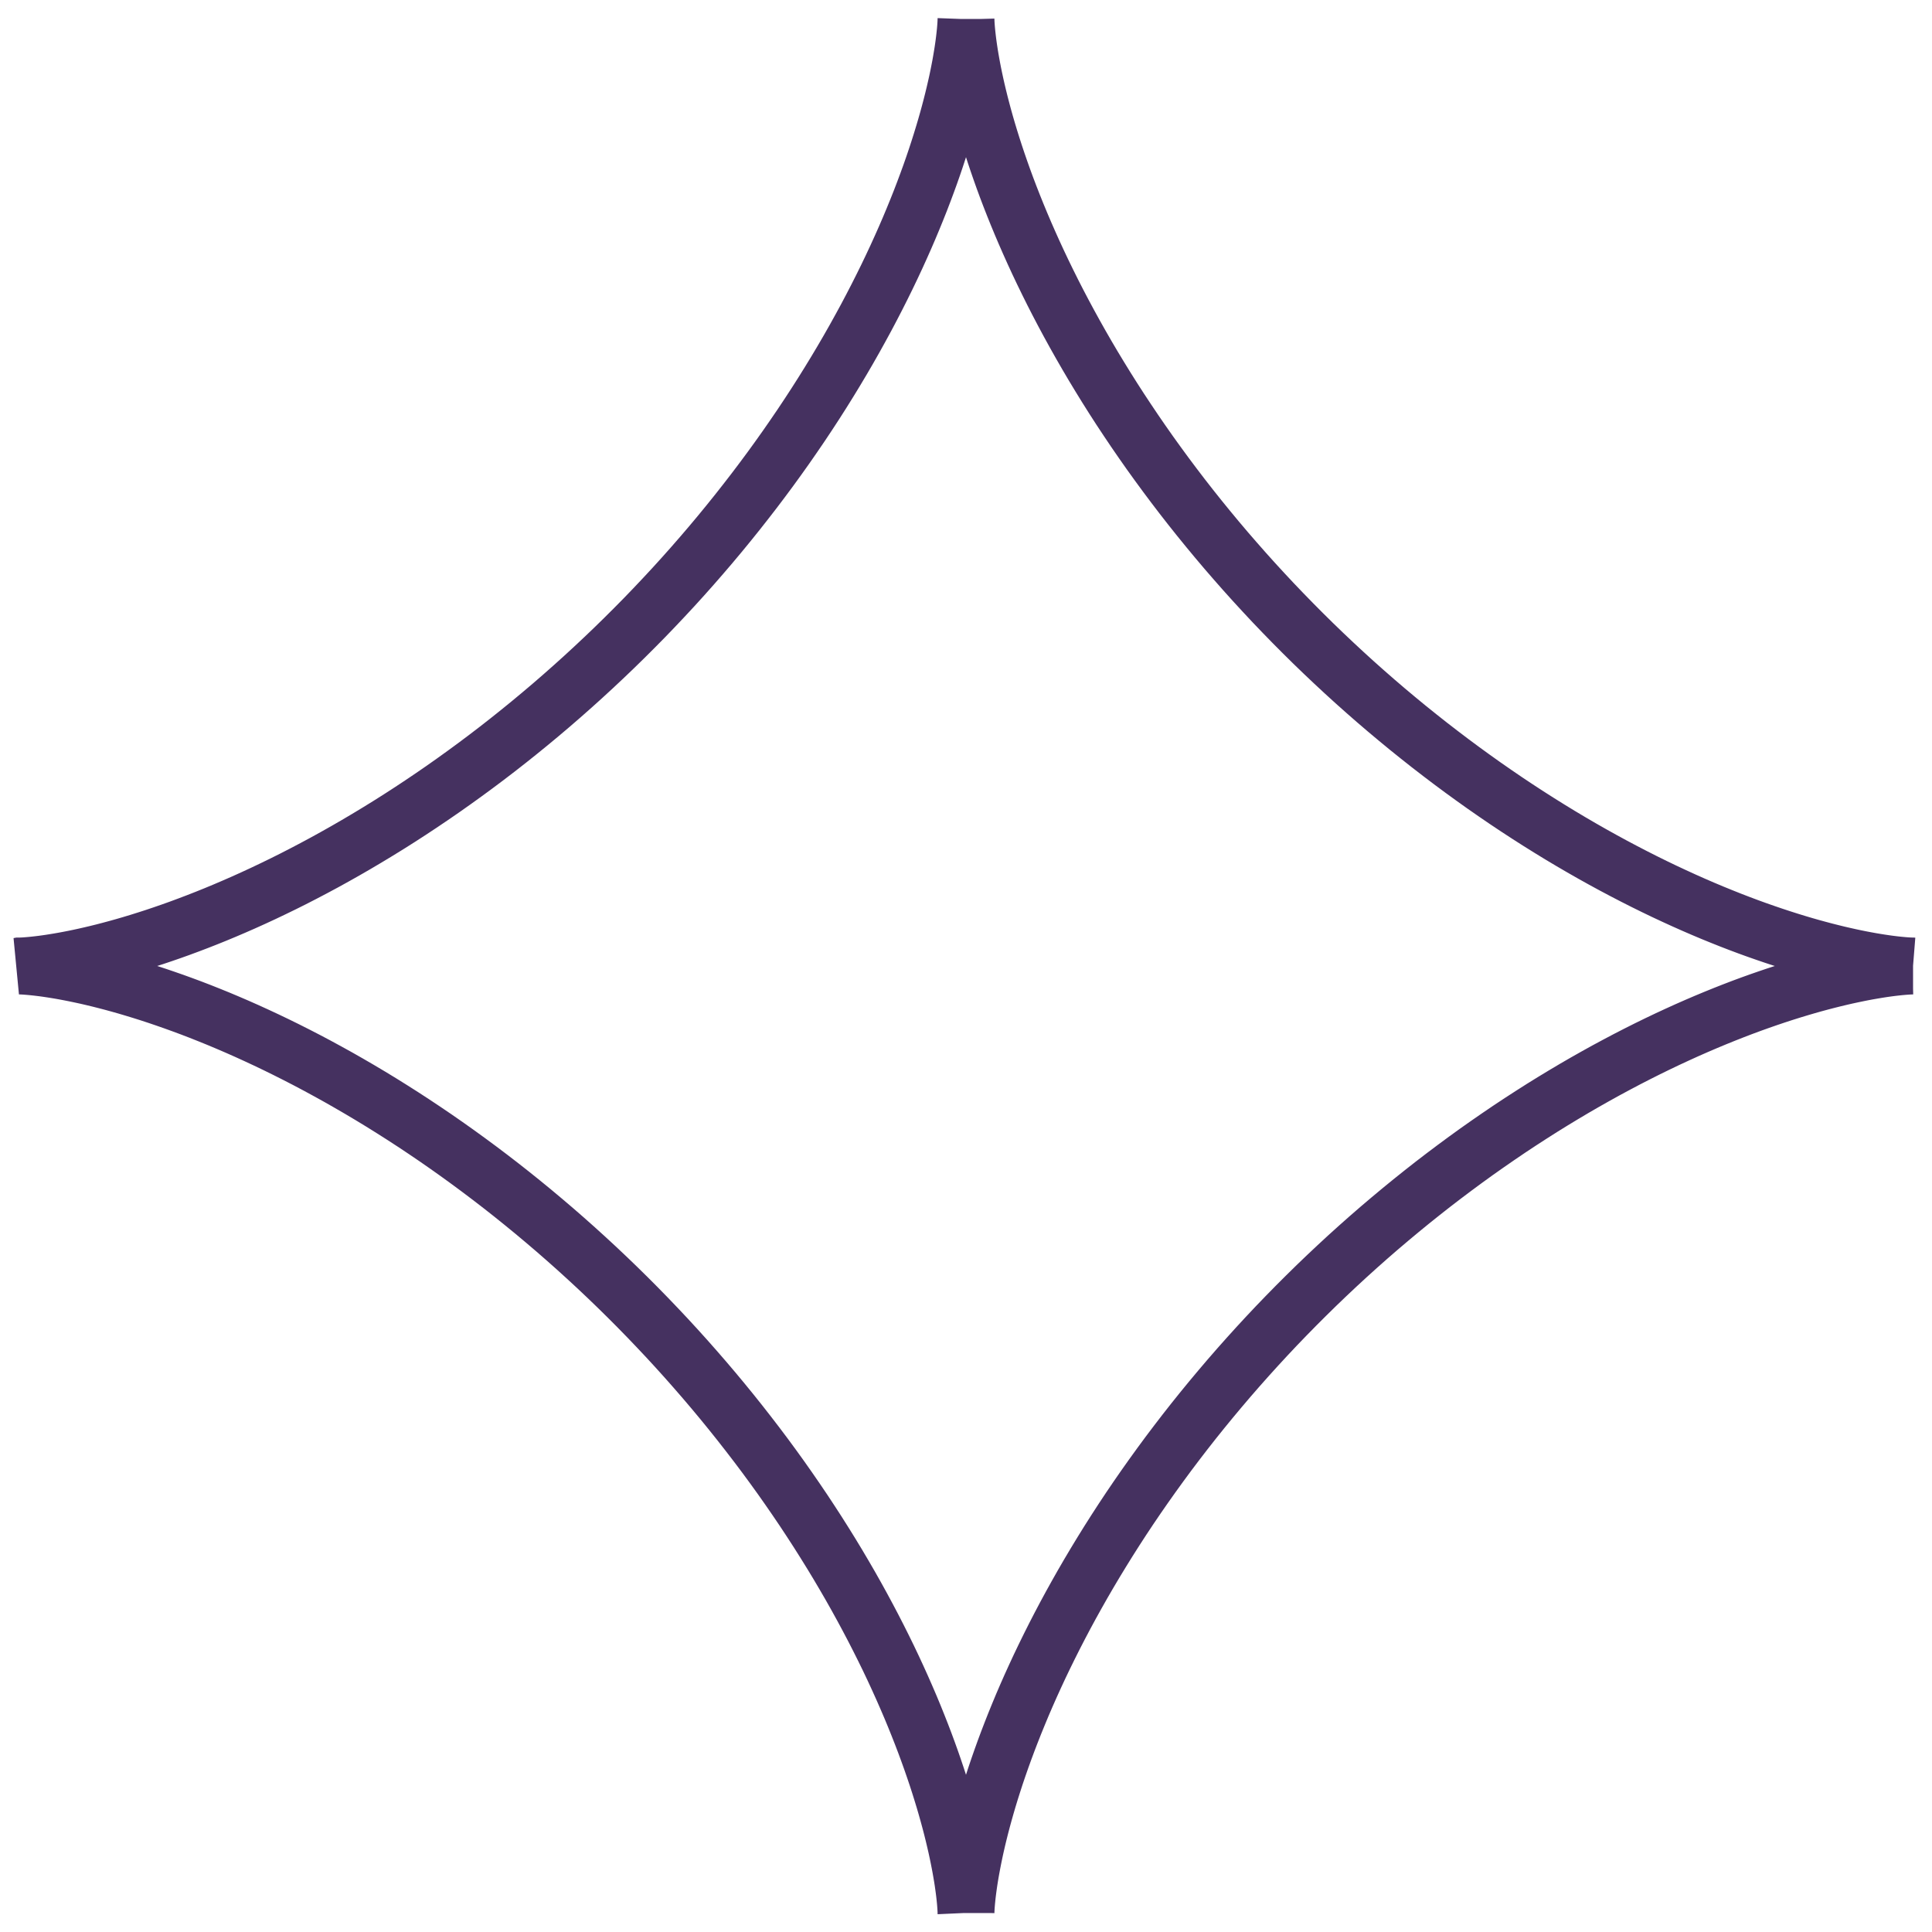 <?xml version="1.0" encoding="UTF-8"?> <svg xmlns="http://www.w3.org/2000/svg" width="102" height="102" viewBox="0 0 102 102" fill="none"> <g clip-path="url(#clip0_1027_199)"> <path fill-rule="evenodd" clip-rule="evenodd" d="M101 51H100.992L100.97 51L100.932 51.001L100.88 51.003L100.813 51.006L100.73 51.01L100.633 51.017L100.522 51.025L100.395 51.036L100.254 51.049L100.099 51.066L99.929 51.085L99.745 51.108L99.546 51.135L99.334 51.166L99.108 51.202L98.868 51.242L98.615 51.286L98.349 51.336L98.069 51.392L97.776 51.453L97.471 51.519L97.153 51.592L96.823 51.671L96.48 51.757L96.126 51.849L95.76 51.948L95.383 52.055L94.994 52.169L94.595 52.29L94.185 52.419L93.765 52.556L93.335 52.701L92.895 52.854L92.446 53.015L91.987 53.185L91.52 53.364L91.045 53.551L90.561 53.747L90.069 53.952L89.57 54.166L89.063 54.389L88.55 54.622L88.03 54.863L87.504 55.114L86.972 55.374L86.435 55.644L85.892 55.923L85.345 56.212L84.793 56.509L84.237 56.817L83.678 57.133L83.115 57.459L82.549 57.795L81.981 58.139L81.409 58.493L80.837 58.857L80.262 59.229L79.686 59.61L79.11 60.001L78.533 60.4L77.955 60.807L77.378 61.224L76.802 61.649L76.226 62.082L75.651 62.523L75.078 62.973L74.507 63.43L73.938 63.895L73.371 64.368L72.807 64.847L72.246 65.334L71.689 65.828L71.135 66.328L70.586 66.835L70.041 67.348L69.5 67.867L68.965 68.392L68.434 68.922L67.909 69.457L67.389 69.997L66.876 70.542L66.369 71.091L65.868 71.645L65.374 72.201L64.886 72.762L64.406 73.326L63.933 73.892L63.467 74.461L63.009 75.032L62.559 75.605L62.117 76.18L61.683 76.755L61.258 77.332L60.841 77.909L60.432 78.487L60.032 79.064L59.641 79.64L59.259 80.216L58.886 80.791L58.522 81.364L58.168 81.935L57.822 82.504L57.486 83.07L57.159 83.633L56.842 84.193L56.534 84.749L56.235 85.301L55.946 85.849L55.666 86.392L55.396 86.93L55.135 87.462L54.883 87.988L54.641 88.509L54.408 89.022L54.184 89.529L53.969 90.029L53.764 90.522L53.567 91.006L53.379 91.483L53.2 91.95L53.029 92.409L52.867 92.859L52.713 93.3L52.567 93.731L52.43 94.152L52.3 94.563L52.178 94.963L52.064 95.352L51.957 95.73L51.857 96.097L51.764 96.452L51.678 96.796L51.598 97.127L51.525 97.446L51.458 97.752L51.397 98.046L51.341 98.327L51.291 98.594L51.245 98.849L51.205 99.089L51.169 99.317L51.138 99.53L51.111 99.729L51.087 99.915L51.067 100.085L51.051 100.242L51.037 100.384L51.026 100.512L51.017 100.625L51.011 100.723L51.006 100.806L51.003 100.875L51.001 100.928L51 100.967L51 100.991L51 101V100.993L50.999 100.972L50.999 100.936L50.997 100.884L50.994 100.818L50.989 100.737L50.983 100.641L50.975 100.531L50.965 100.406L50.951 100.266L50.935 100.111L50.916 99.943L50.893 99.76L50.866 99.563L50.836 99.352L50.801 99.126L50.761 98.888L50.717 98.636L50.667 98.37L50.612 98.091L50.552 97.8L50.486 97.495L50.413 97.178L50.335 96.849L50.25 96.508L50.158 96.154L50.059 95.789L49.953 95.413L49.84 95.025L49.719 94.627L49.591 94.218L49.455 93.799L49.31 93.369L49.158 92.93L48.997 92.482L48.828 92.024L48.65 91.558L48.463 91.083L48.268 90.599L48.064 90.108L47.85 89.61L47.628 89.104L47.396 88.591L47.156 88.072L46.906 87.546L46.646 87.015L46.377 86.478L46.099 85.936L45.811 85.389L45.514 84.837L45.208 84.282L44.892 83.722L44.566 83.16L44.232 82.594L43.888 82.026L43.534 81.455L43.172 80.882L42.8 80.308L42.42 79.732L42.03 79.156L41.632 78.579L41.225 78.001L40.809 77.424L40.385 76.847L39.952 76.271L39.511 75.697L39.062 75.123L38.606 74.552L38.142 73.983L37.67 73.416L37.191 72.852L36.704 72.291L36.211 71.733L35.711 71.179L35.205 70.629L34.692 70.084L34.174 69.543L33.65 69.007L33.12 68.476L32.585 67.95L32.045 67.43L31.501 66.916L30.952 66.409L30.399 65.907L29.842 65.412L29.282 64.924L28.719 64.444L28.153 63.97L27.584 63.504L27.013 63.045L26.44 62.594L25.866 62.152L25.29 61.717L24.713 61.291L24.136 60.873L23.559 60.464L22.982 60.063L22.405 59.672L21.829 59.289L21.254 58.915L20.681 58.551L20.11 58.195L19.541 57.849L18.974 57.512L18.411 57.185L17.851 56.866L17.294 56.558L16.742 56.258L16.194 55.968L15.651 55.688L15.113 55.417L14.58 55.155L14.053 54.903L13.532 54.66L13.018 54.426L12.51 54.201L12.01 53.986L11.517 53.779L11.031 53.582L10.555 53.393L10.086 53.213L9.626 53.042L9.175 52.879L8.734 52.725L8.302 52.578L7.881 52.44L7.469 52.31L7.068 52.188L6.678 52.072L6.299 51.965L5.931 51.864L5.575 51.771L5.231 51.684L4.899 51.604L4.579 51.53L4.271 51.463L3.976 51.401L3.695 51.345L3.426 51.294L3.171 51.248L2.929 51.208L2.7 51.172L2.486 51.14L2.285 51.112L2.099 51.089L1.927 51.069L1.769 51.052L1.626 51.038L1.497 51.027L1.383 51.018L1.284 51.011L1.199 51.006L1.129 51.003L1.075 51.001L1.035 51L1.01 51H1L1.005 50.999L1.025 50.999L1.06 50.998L1.11 50.997L1.175 50.994L1.255 50.99L1.35 50.984L1.459 50.975L1.583 50.965L1.722 50.952L1.875 50.936L2.043 50.917L2.225 50.895L2.421 50.868L2.631 50.838L2.854 50.803L3.092 50.764L3.343 50.72L3.608 50.671L3.885 50.617L4.176 50.557L4.479 50.491L4.795 50.419L5.124 50.341L5.464 50.257L5.817 50.165L6.181 50.067L6.556 49.962L6.943 49.849L7.34 49.729L7.748 49.601L8.167 49.466L8.595 49.322L9.034 49.17L9.482 49.01L9.938 48.841L10.404 48.664L10.879 48.478L11.361 48.284L11.852 48.08L12.35 47.867L12.855 47.646L13.367 47.415L13.886 47.175L14.411 46.925L14.942 46.667L15.479 46.399L16.02 46.121L16.567 45.834L17.118 45.538L17.673 45.232L18.232 44.917L18.795 44.592L19.36 44.258L19.928 43.915L20.499 43.563L21.072 43.201L21.646 42.83L22.221 42.45L22.798 42.061L23.375 41.664L23.952 41.257L24.529 40.842L25.106 40.419L25.682 39.987L26.257 39.547L26.831 39.098L27.402 38.642L27.972 38.178L28.539 37.707L29.103 37.229L29.664 36.743L30.222 36.25L30.776 35.751L31.326 35.245L31.872 34.733L32.414 34.215L32.95 33.691L33.481 33.162L34.008 32.628L34.528 32.088L35.042 31.544L35.551 30.996L36.053 30.443L36.548 29.887L37.036 29.327L37.518 28.764L37.992 28.198L38.459 27.629L38.918 27.058L39.369 26.485L39.813 25.911L40.248 25.335L40.675 24.759L41.093 24.182L41.503 23.605L41.904 23.027L42.297 22.451L42.68 21.875L43.055 21.3L43.42 20.727L43.776 20.155L44.123 19.586L44.461 19.019L44.789 18.456L45.108 17.895L45.417 17.338L45.718 16.786L46.008 16.237L46.289 15.694L46.561 15.155L46.824 14.622L47.077 14.094L47.321 13.573L47.555 13.058L47.781 12.55L47.997 12.049L48.204 11.555L48.402 11.07L48.592 10.592L48.772 10.123L48.944 9.662L49.108 9.211L49.263 8.769L49.41 8.336L49.548 7.914L49.679 7.501L49.802 7.099L49.918 6.708L50.026 6.329L50.127 5.96L50.221 5.603L50.308 5.258L50.389 4.924L50.463 4.603L50.532 4.295L50.594 3.999L50.65 3.716L50.702 3.447L50.747 3.19L50.788 2.947L50.825 2.718L50.857 2.502L50.885 2.301L50.909 2.113L50.929 1.94L50.946 1.781L50.961 1.637L50.972 1.507L50.981 1.391L50.988 1.291L50.993 1.205L50.996 1.134L50.998 1.078L50.999 1.037L51 1.011L51 1V1.004L51 1.023L51.001 1.057L51.002 1.106L51.005 1.169L51.009 1.248L51.015 1.341L51.023 1.45L51.033 1.573L51.046 1.71L51.062 1.862L51.081 2.029L51.103 2.209L51.129 2.404L51.159 2.613L51.193 2.836L51.232 3.072L51.276 3.322L51.324 3.586L51.378 3.862L51.438 4.152L51.503 4.454L51.574 4.769L51.652 5.097L51.736 5.436L51.827 5.788L51.924 6.151L52.029 6.526L52.141 6.911L52.261 7.308L52.388 7.715L52.523 8.133L52.666 8.561L52.817 8.998L52.976 9.445L53.144 9.902L53.321 10.367L53.506 10.84L53.7 11.322L53.903 11.812L54.115 12.31L54.336 12.814L54.566 13.326L54.805 13.844L55.054 14.369L55.312 14.899L55.579 15.436L55.856 15.977L56.142 16.523L56.438 17.074L56.743 17.629L57.057 18.187L57.381 18.75L57.714 19.315L58.057 19.883L58.408 20.453L58.769 21.026L59.139 21.6L59.519 22.175L59.907 22.752L60.304 23.329L60.709 23.906L61.124 24.483L61.547 25.06L61.978 25.636L62.417 26.211L62.865 26.785L63.321 27.357L63.784 27.926L64.254 28.493L64.732 29.058L65.218 29.619L65.71 30.178L66.208 30.732L66.714 31.282L67.225 31.829L67.743 32.37L68.266 32.907L68.795 33.439L69.329 33.966L69.868 34.486L70.412 35.001L70.96 35.51L71.512 36.013L72.068 36.508L72.628 36.998L73.191 37.48L73.757 37.954L74.325 38.422L74.896 38.881L75.468 39.333L76.043 39.777L76.618 40.213L77.195 40.641L77.772 41.06L78.349 41.471L78.926 41.872L79.503 42.266L80.079 42.65L80.654 43.025L81.227 43.391L81.799 43.748L82.368 44.096L82.935 44.434L83.499 44.763L84.06 45.083L84.617 45.393L85.17 45.694L85.719 45.985L86.263 46.267L86.802 46.54L87.335 46.803L87.863 47.057L88.385 47.301L88.901 47.537L89.409 47.763L89.911 47.98L90.405 48.188L90.891 48.386L91.37 48.577L91.84 48.758L92.301 48.931L92.753 49.095L93.196 49.25L93.629 49.398L94.052 49.537L94.466 49.669L94.868 49.793L95.26 49.909L95.641 50.018L96.011 50.119L96.369 50.214L96.715 50.301L97.049 50.383L97.371 50.457L97.68 50.526L97.977 50.589L98.261 50.646L98.532 50.697L98.789 50.744L99.033 50.785L99.264 50.822L99.48 50.854L99.683 50.883L99.872 50.907L100.046 50.928L100.206 50.945L100.352 50.959L100.483 50.971L100.599 50.98L100.701 50.987L100.788 50.992L100.86 50.995L100.917 50.998L100.96 50.999L100.987 50.999L100.999 51H101Z" stroke="#453160" stroke-width="3"></path> </g> <defs> <clipPath id="clip0_1027_199"> <rect width="102" height="102" fill="white"></rect> </clipPath> </defs> </svg> 